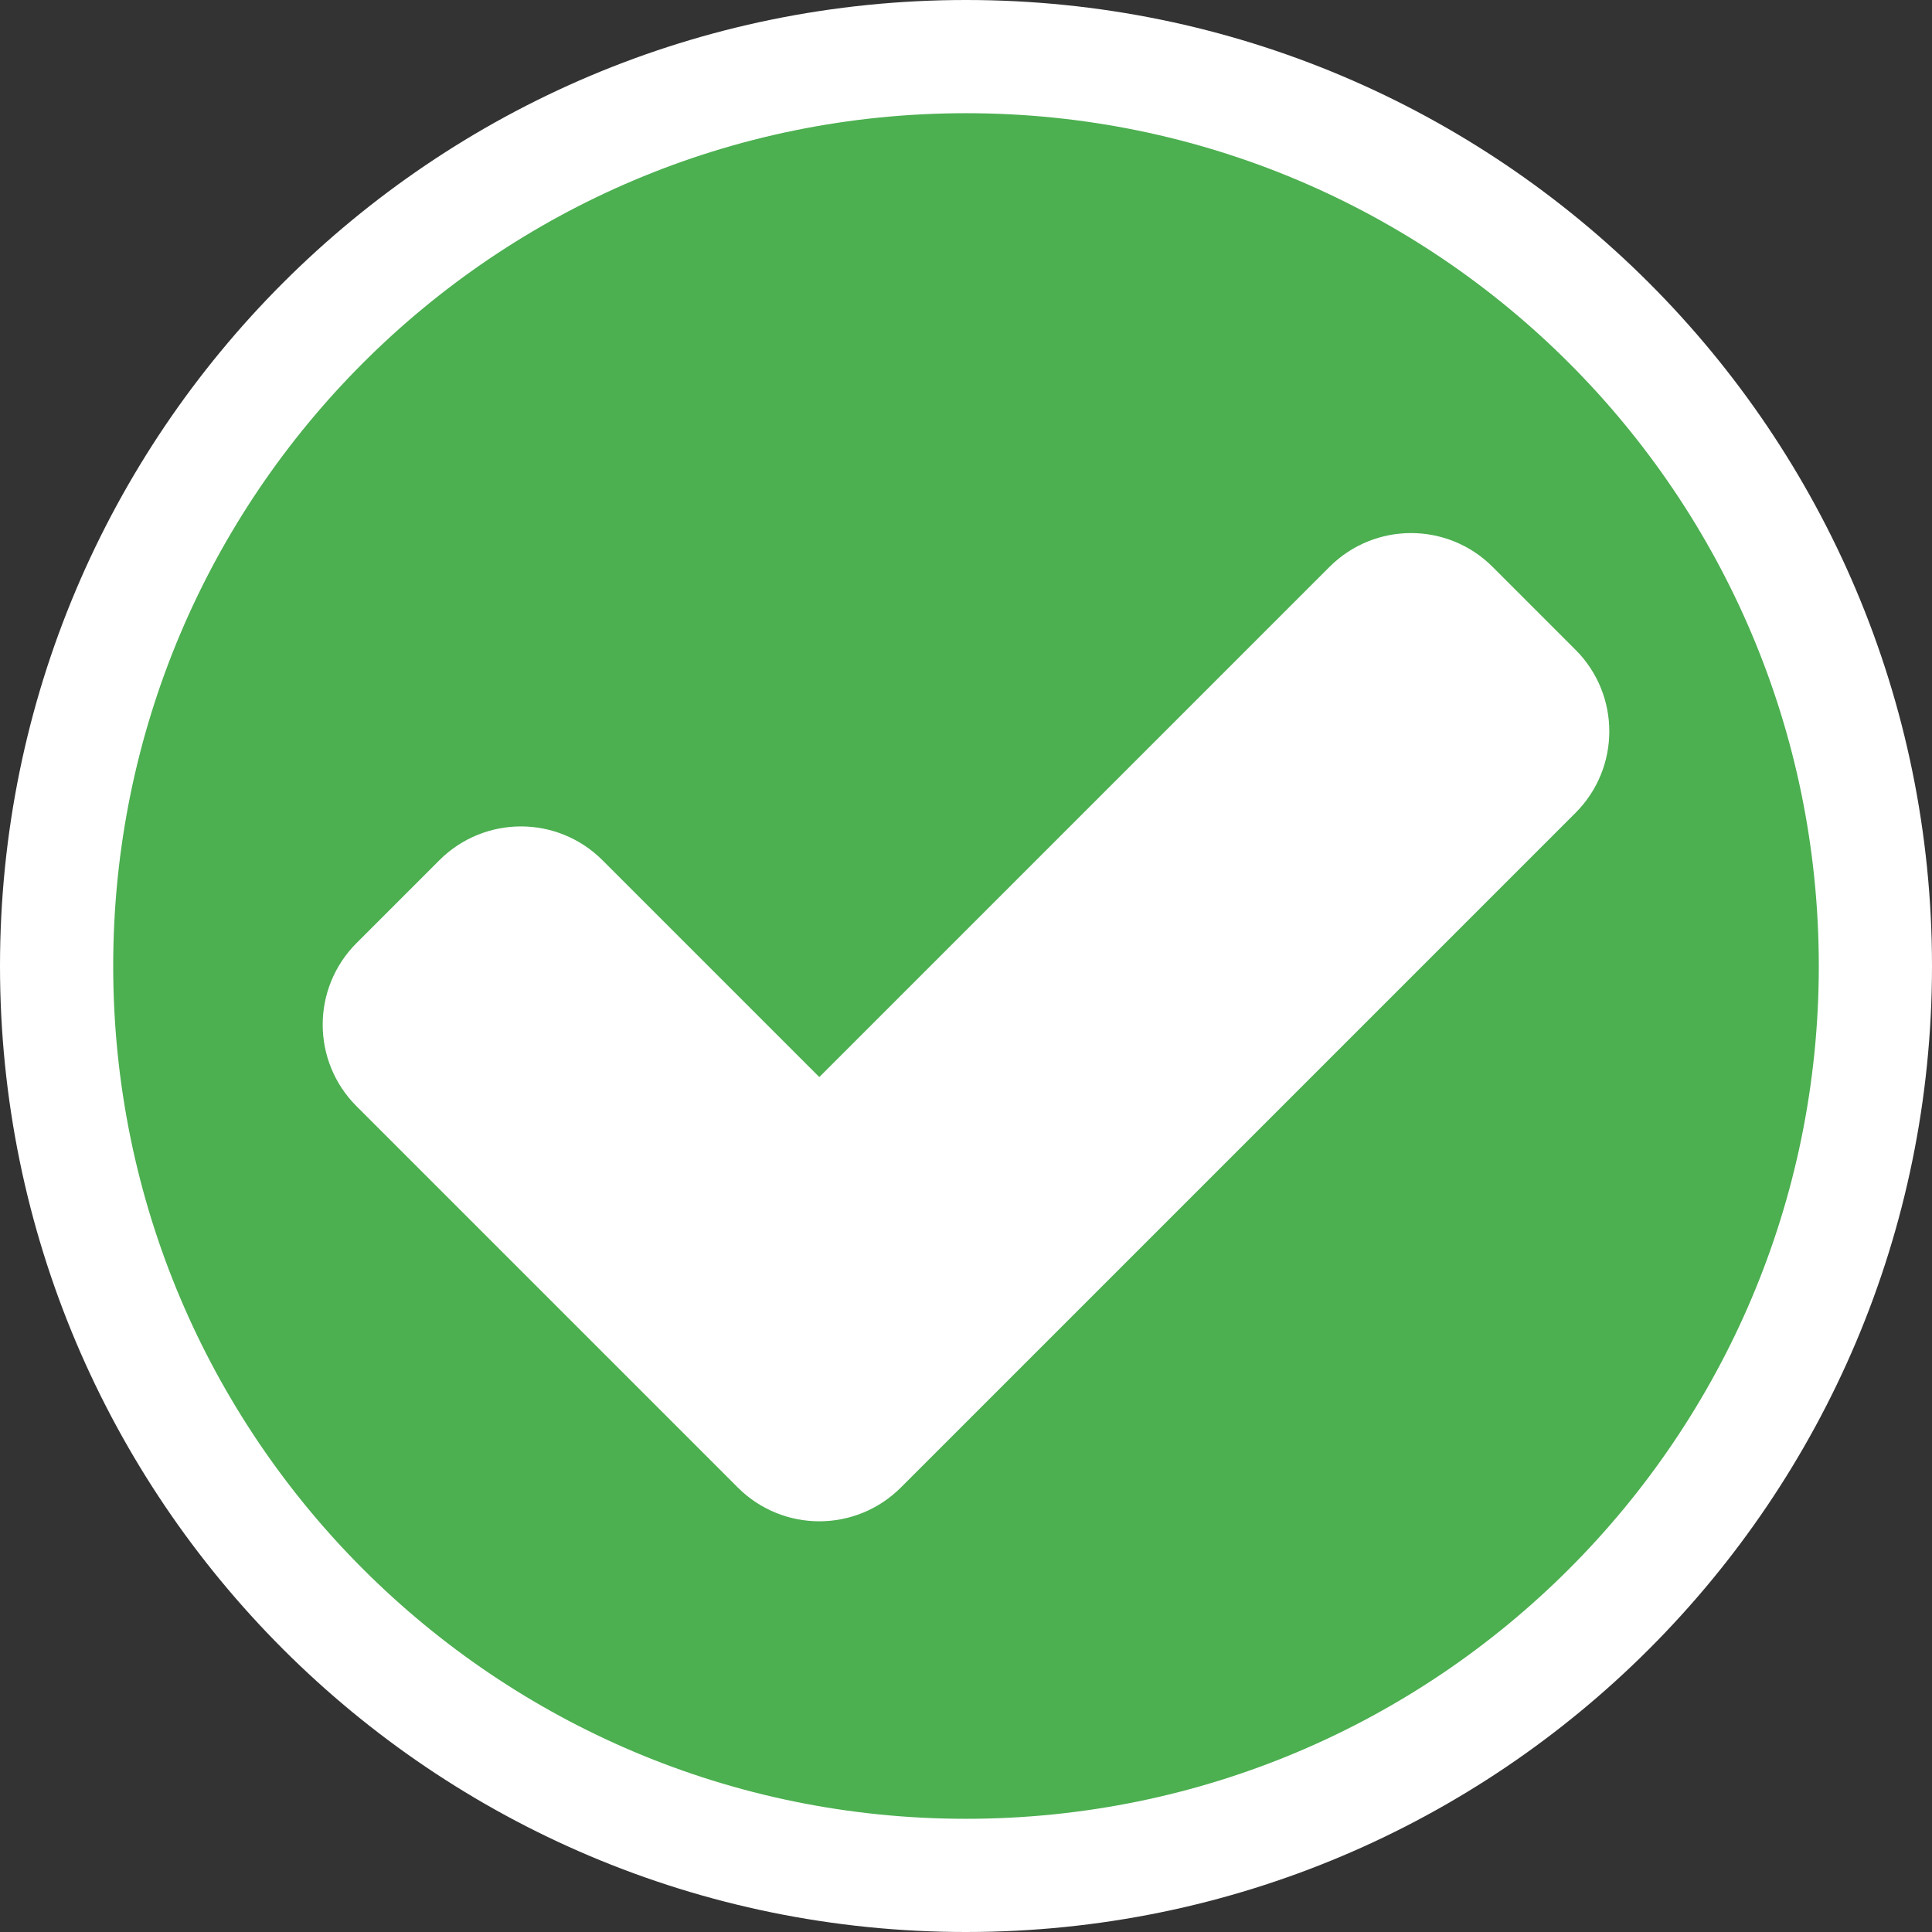 <?xml version="1.0" encoding="UTF-8" standalone="no"?>
<svg
   xmlns:dc="http://purl.org/dc/elements/1.1/"
   xmlns:cc="http://creativecommons.org/ns#"
   xmlns:rdf="http://www.w3.org/1999/02/22-rdf-syntax-ns#"
   xmlns:svg="http://www.w3.org/2000/svg"
   xmlns="http://www.w3.org/2000/svg"
   xmlns:sodipodi="http://sodipodi.sourceforge.net/DTD/sodipodi-0.dtd"
   xmlns:inkscape="http://www.inkscape.org/namespaces/inkscape"
   aria-hidden="true"
   focusable="false"
   data-prefix="fas"
   data-icon="check-circle"
   class="svg-inline--fa fa-check-circle fa-w-16"
   role="img"
   viewBox="0 0 512 512"
   version="1.1"
   id="svg4"
   sodipodi:docname="check.svg"
   inkscape:version="0.92.3 (2405546, 2018-03-11)"
   inkscape:export-filename="/home/skylar/Documents/Projects/Sources/Apps/Native/PackageHelper/www/assets/images/check.png"
   inkscape:export-xdpi="9.3800001"
   inkscape:export-ydpi="9.3800001">
  <rect x="0" y="0" width="512" height="512" fill="#333333" stroke="none"/>
  <defs
     id="defs8" />
  <sodipodi:namedview
     pagecolor="#ffffff"
     bordercolor="#666666"
     borderopacity="1"
     objecttolerance="10"
     gridtolerance="10"
     guidetolerance="10"
     inkscape:pageopacity="0"
     inkscape:pageshadow="2"
     inkscape:window-width="1920"
     inkscape:window-height="1013"
     id="namedview6"
     showgrid="false"
     inkscape:zoom="0.4609375"
     inkscape:cx="-477.28814"
     inkscape:cy="256"
     inkscape:window-x="0"
     inkscape:window-y="0"
     inkscape:window-maximized="1"
     inkscape:current-layer="svg4"
     inkscape:pagecheckerboard="true" />
  <rect
     style="opacity:1;fill:#ffffff;fill-opacity:1;stroke:none;stroke-width:30;stroke-linecap:round;stroke-linejoin:miter;stroke-miterlimit:4;stroke-dasharray:none;stroke-dashoffset:0;stroke-opacity:1;paint-order:fill markers stroke"
     id="rect2099"
     width="360.136"
     height="340.61"
     x="-429.559"
     y="84.61"
     transform="rotate(-90)" />
  <path
     d="M 497,256 C 497,389.101 389.101,497 256,497 122.899,497 15,389.101 15,256 15,122.899 122.899,15 256,15 389.101,15 497,122.899 497,256 Z M 228.124,383.608 406.93,204.801 c 6.072,-6.072 6.072,-15.917 0,-21.988 L 384.942,160.824 c -6.072,-6.073 -15.917,-6.073 -21.989,0 L 217.129,306.647 149.048,238.565 c -6.072,-6.072 -15.917,-6.072 -21.989,0 l -21.988,21.988 c -6.072,6.072 -6.072,15.917 0,21.988 l 101.065,101.065 c 6.073,6.073 15.917,6.073 21.989,9.6e-4 z"
     id="path2"
     style="fill:#4caf50;stroke:#ffffff;stroke-width:30;stroke-miterlimit:4;stroke-dasharray:none;stroke-opacity:1"
     inkscape:connector-curvature="0" />
</svg>
